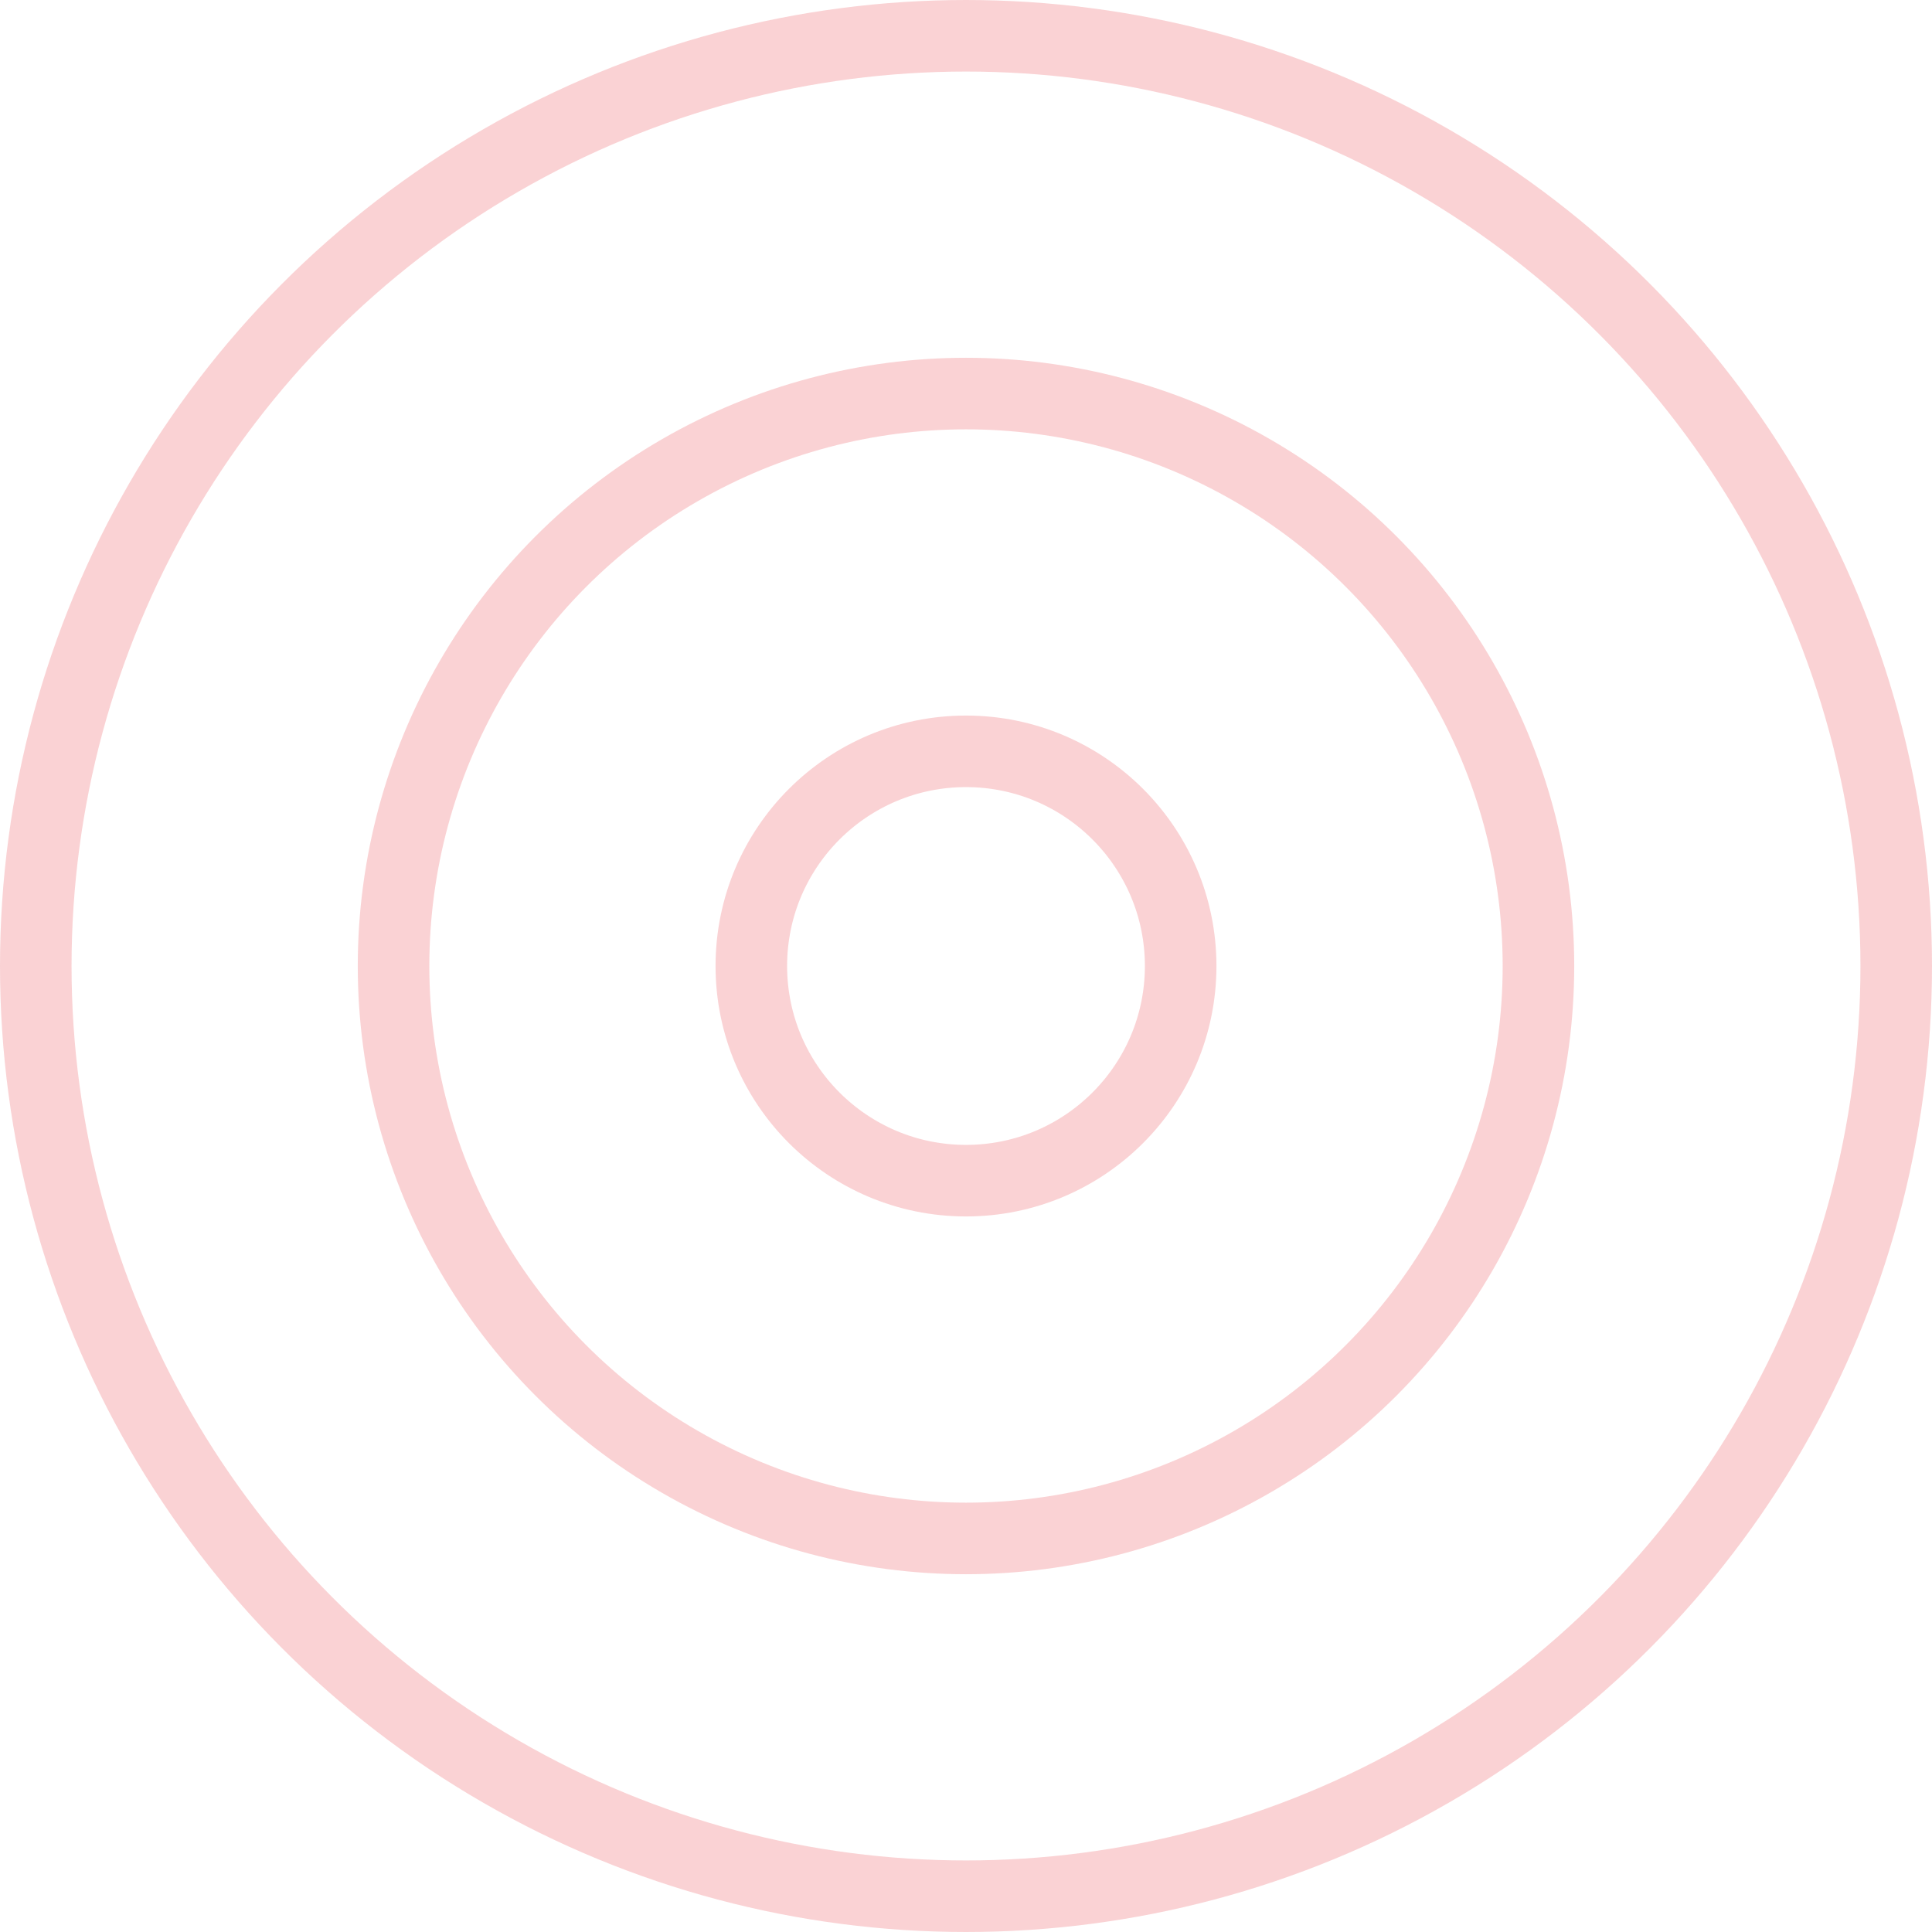 <svg width="540" height="540" viewBox="0 0 540 540" fill="none" xmlns="http://www.w3.org/2000/svg">
<g opacity="0.2">
<circle cx="270" cy="270" r="260" stroke="#E41F28" stroke-width="20"/>
<circle cx="270" cy="270" r="160" stroke="#E41F28" stroke-width="20"/>
<circle cx="270" cy="270" r="60" stroke="#E41F28" stroke-width="20"/>
</g>
</svg>
